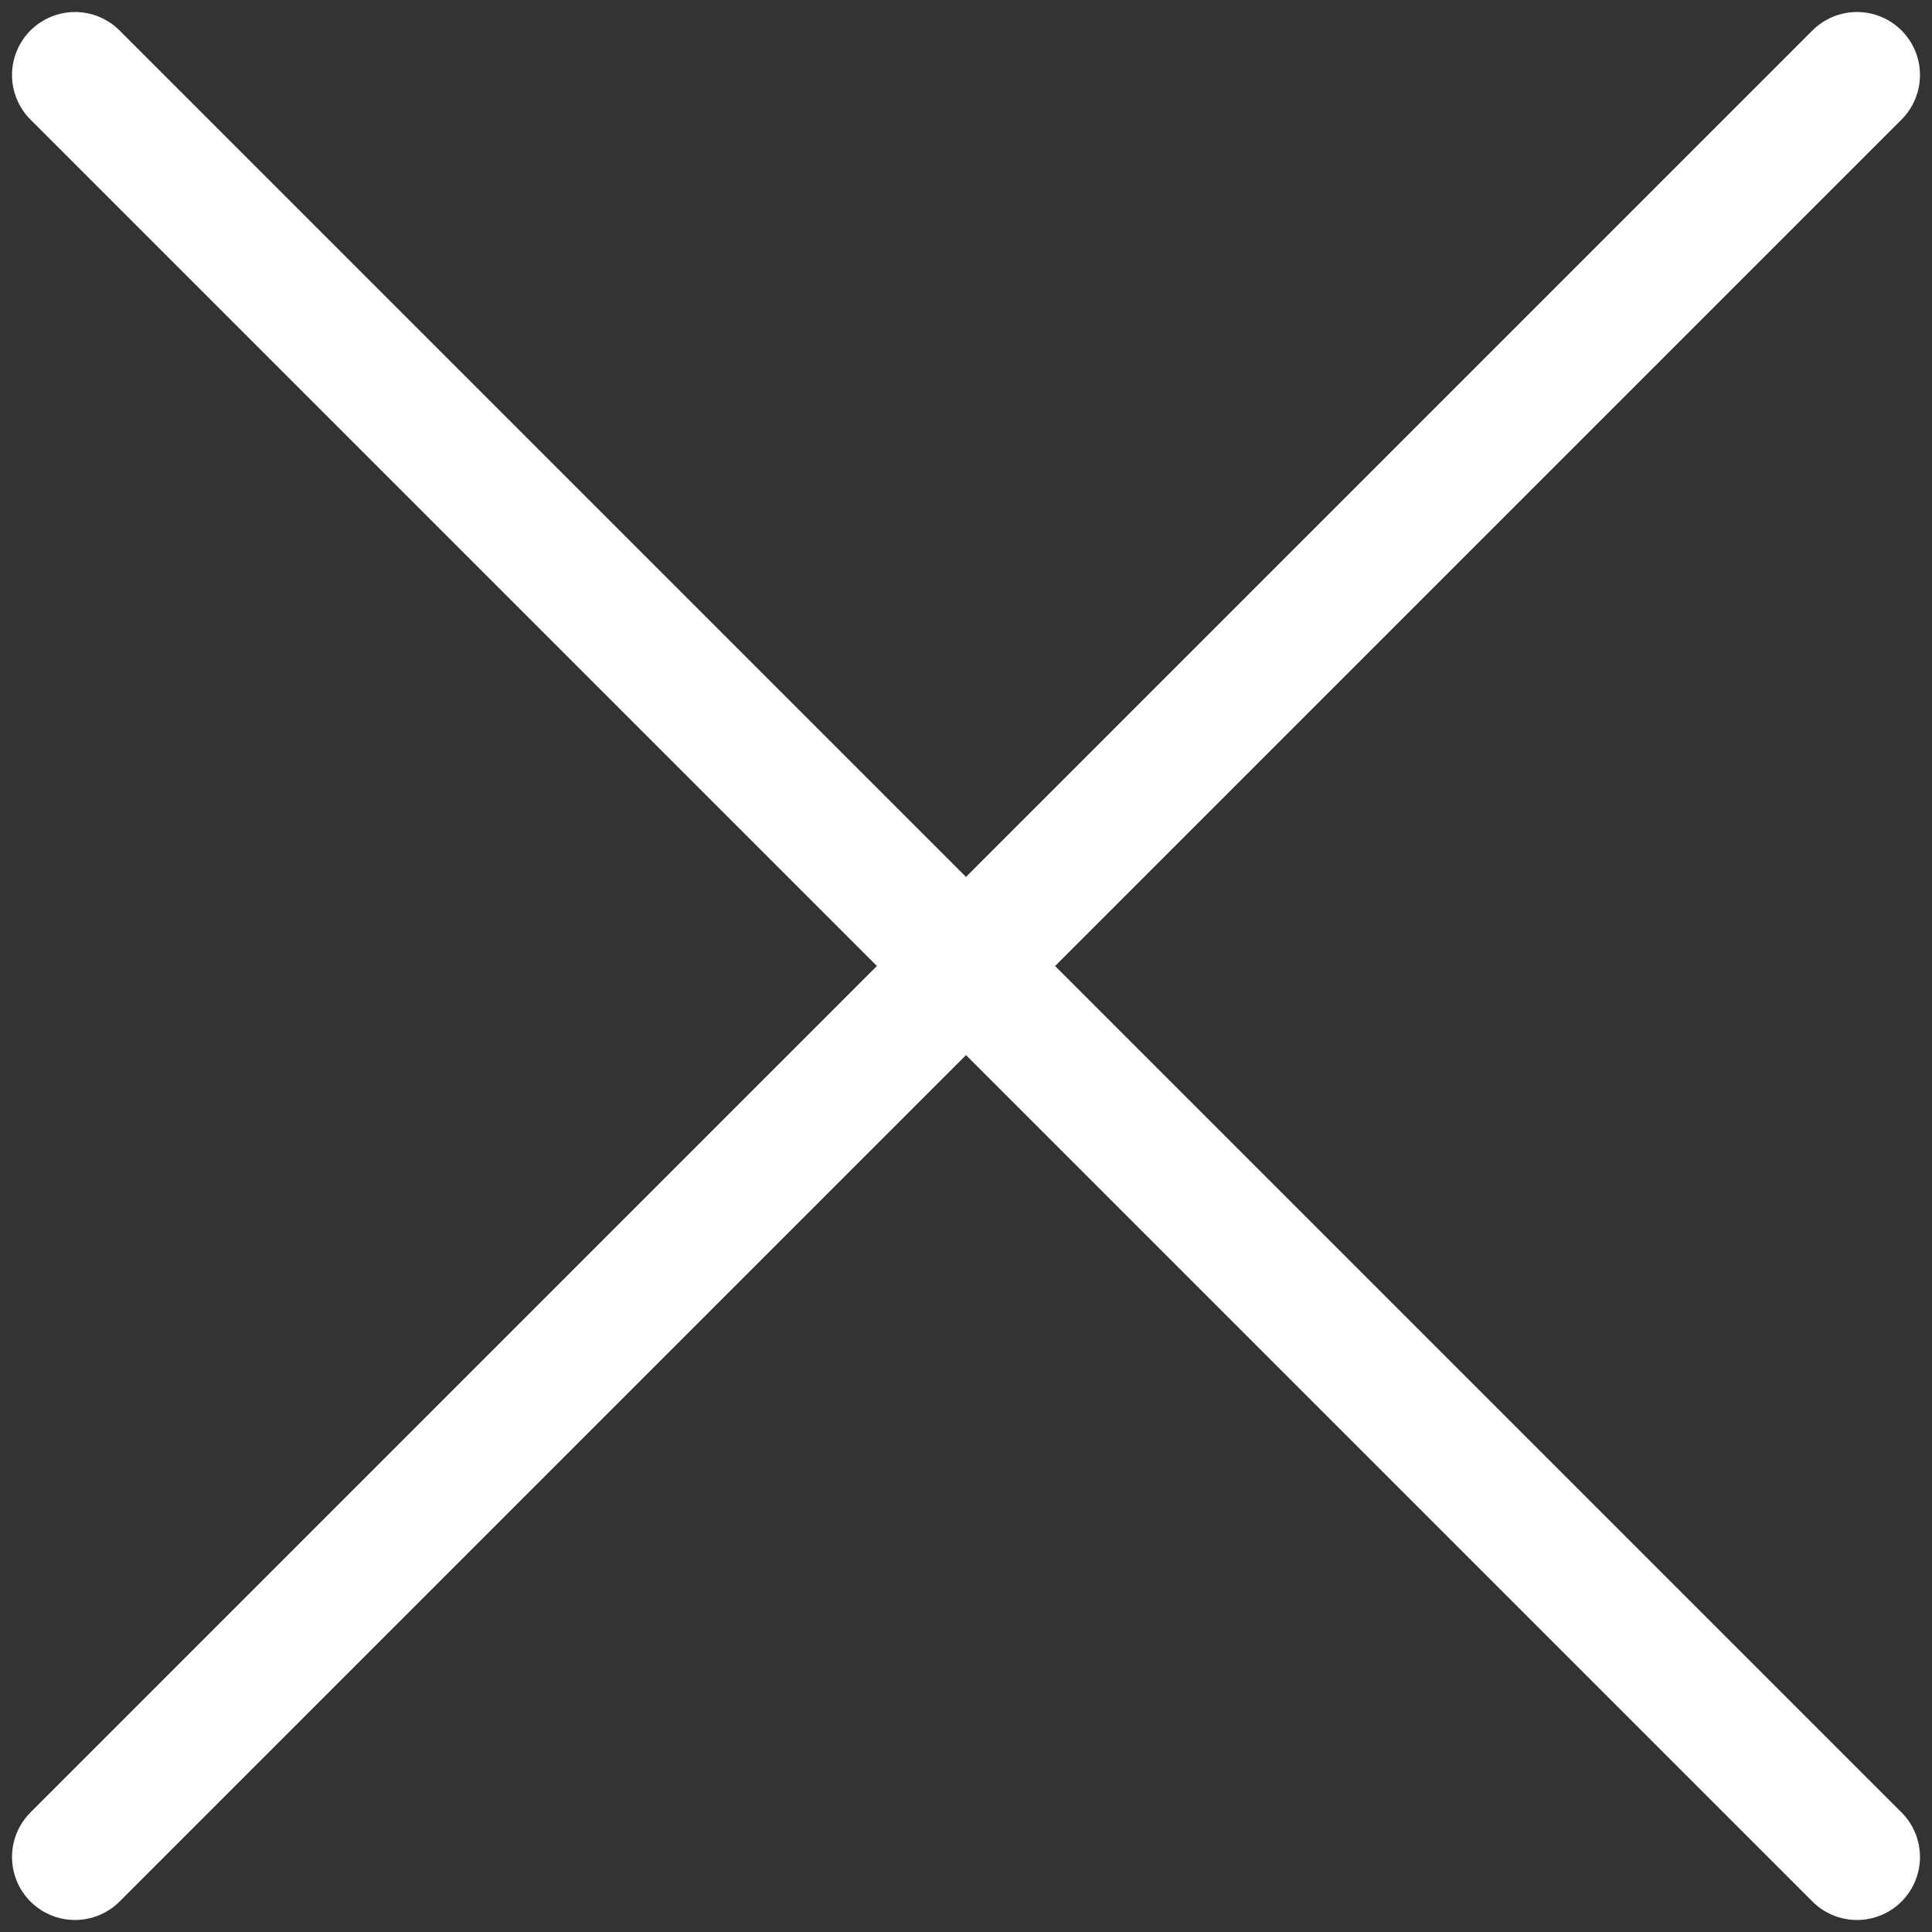 <?xml version="1.0" encoding="UTF-8"?> <svg xmlns="http://www.w3.org/2000/svg" width="23" height="23" viewBox="0 0 23 23" fill="none"><rect x="0" y="0" width="23" height="23" fill="#333333" stroke="none"/> <path d="M22.107 0.893L0.893 22.107M22.107 22.107L0.893 0.893" stroke="white" stroke-width="1.5" stroke-linecap="round" stroke-linejoin="round"></path> </svg> 